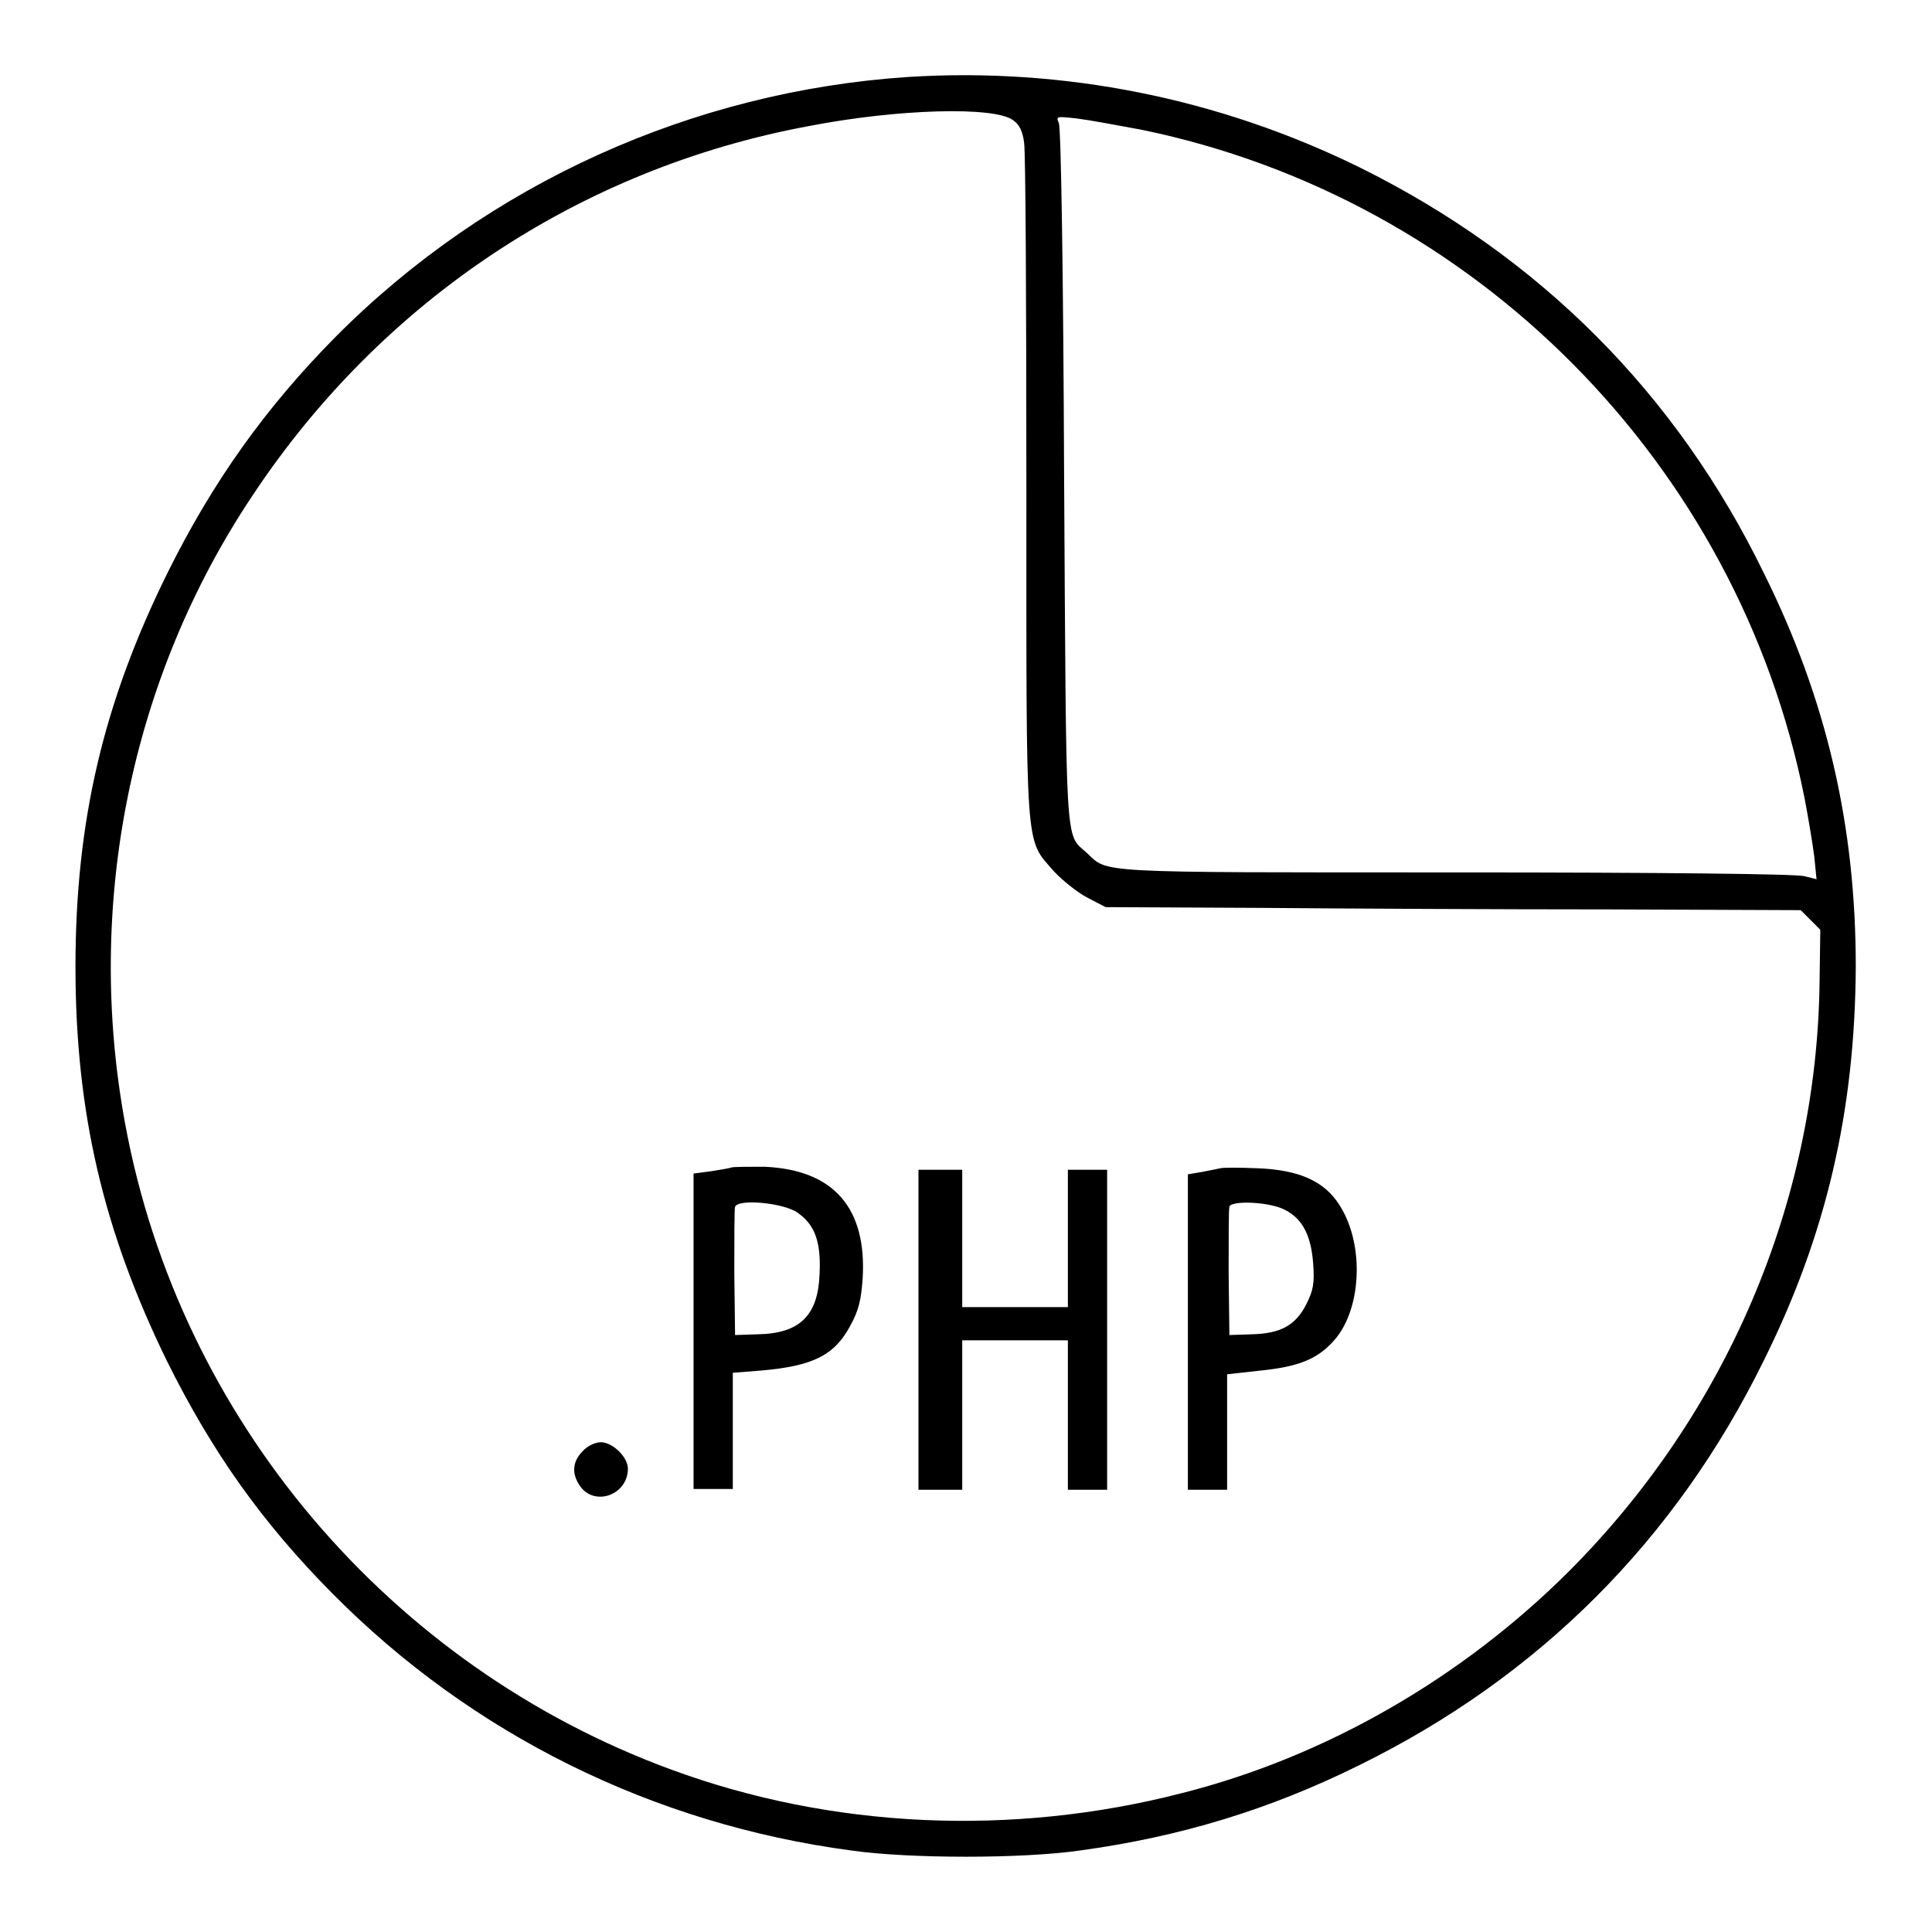 <?xml version="1.0" encoding="utf-8"?>
<!-- Svg Vector Icons : http://www.onlinewebfonts.com/icon -->
<!DOCTYPE svg PUBLIC "-//W3C//DTD SVG 1.1//EN" "http://www.w3.org/Graphics/SVG/1.1/DTD/svg11.dtd">
<svg version="1.1" xmlns="http://www.w3.org/2000/svg" xmlns:xlink="http://www.w3.org/1999/xlink" x="0px" y="0px" viewBox="0 0 256 256" enable-background="new 0 0 256 256" xml:space="preserve">
<g><g><g><path fill="#000000" d="M120.3,10.2c-28.5,1.9-55.6,14.1-75.8,34.4c-9.3,9.4-16.3,19.2-22.3,31.3C13.7,93.1,10,108.8,10,128.1c0,19.3,3.7,35,12.1,52.2c6,12.1,12.6,21.4,21.9,30.8c18.5,18.7,42.5,30.6,68.8,34.1c7.7,1.1,22.7,1.1,30.3,0c13.2-1.8,25.1-5.4,37-11.3c23.8-11.7,41.9-29.8,53.6-53.6c8.3-16.7,12.1-33.1,12.2-52.2c0-18.6-3.8-35.3-12.2-52.2C222.1,52.1,204,34,180.2,22.2C161.5,13,140.9,8.9,120.3,10.2z M134.2,15.9c0.9,0.6,1.3,1.5,1.5,3c0.2,1.2,0.3,21.7,0.3,45.7c0,49-0.2,46.4,3.6,50.8c1.1,1.2,3.1,2.8,4.4,3.5l2.5,1.3l20.7,0.1c11.4,0.1,32.1,0.2,46,0.2l25.4,0.1l1.3,1.3l1.3,1.3l-0.1,7.1c-0.4,29-12.3,56.9-33.1,77.8c-14.3,14.3-32.4,24.7-51.4,29.5c-22.5,5.8-46.4,4.7-67.6-3.1C51.6,220.8,23.8,188,16.6,149c-5.4-29.1,0.7-59.2,16.9-83.4C50.7,39.7,77,22.3,107.2,16.7C119.1,14.4,131.7,14.1,134.2,15.9z M151.3,17.2c44.2,9.1,79,44.3,87.8,88.5c0.5,2.6,1.1,6.2,1.3,7.8l0.3,3l-1.6-0.4c-1-0.3-19-0.5-46.3-0.5c-48.5,0-45.9,0.1-48.8-2.6c-2.9-2.6-2.7,0.3-3-49.8c-0.1-26.2-0.4-46.3-0.7-46.9c-0.4-0.9-0.3-0.9,2.4-0.6C144.3,15.9,148.1,16.6,151.3,17.2z"/><path fill="#000000" d="M96.9,154.7c-0.2,0.1-1.5,0.3-2.7,0.5l-2.3,0.3v20.9v20.9h2.6h2.6v-7.7v-7.7l3.8-0.3c6.8-0.6,9.7-2,11.8-6c1.1-2,1.4-3.4,1.6-6.1c0.6-9.4-3.8-14.5-13-14.9C99.2,154.6,97.2,154.6,96.9,154.7z M105.7,160.7c2.3,1.6,3.1,3.9,2.9,8.1c-0.2,5.5-2.6,7.9-8.2,8l-3,0.1l-0.1-8.2c0-4.5,0-8.5,0.1-8.8C97.9,158.8,103.9,159.4,105.7,160.7z"/><path fill="#000000" d="M161.7,154.8c-0.4,0.1-1.5,0.3-2.5,0.5l-1.8,0.3v20.9v20.9h2.6h2.6v-7.7v-7.6l4.5-0.5c4.9-0.5,7.4-1.5,9.5-3.8c3.8-4,4.3-12.8,0.9-18.1c-2-3.2-5.4-4.7-10.9-4.9C164.3,154.7,162,154.7,161.7,154.8z M169.8,160.1c2.6,1.1,3.9,3.3,4.2,7.3c0.2,2.7,0,3.6-0.9,5.4c-1.4,2.8-3.4,3.9-7.2,4l-3,0.1l-0.1-8.2c0-4.5,0-8.4,0.1-8.8C163.1,159.1,167.5,159.2,169.8,160.1z"/><path fill="#000000" d="M121.7,176.2v21.2h2.9h2.9v-9.9v-9.9h7h7v9.9v9.9h2.6h2.6v-21.2V155h-2.6h-2.6v9.1v9.1h-7h-7v-9.1V155h-2.9h-2.9L121.7,176.2L121.7,176.2z"/><path fill="#000000" d="M77.2,192.3c-1.4,1.4-1.5,3.1-0.2,4.8c2,2.5,6.2,0.9,6.2-2.5c0-1.5-2-3.5-3.6-3.5C78.9,191.1,77.8,191.6,77.2,192.3z"/></g></g></g>
</svg>